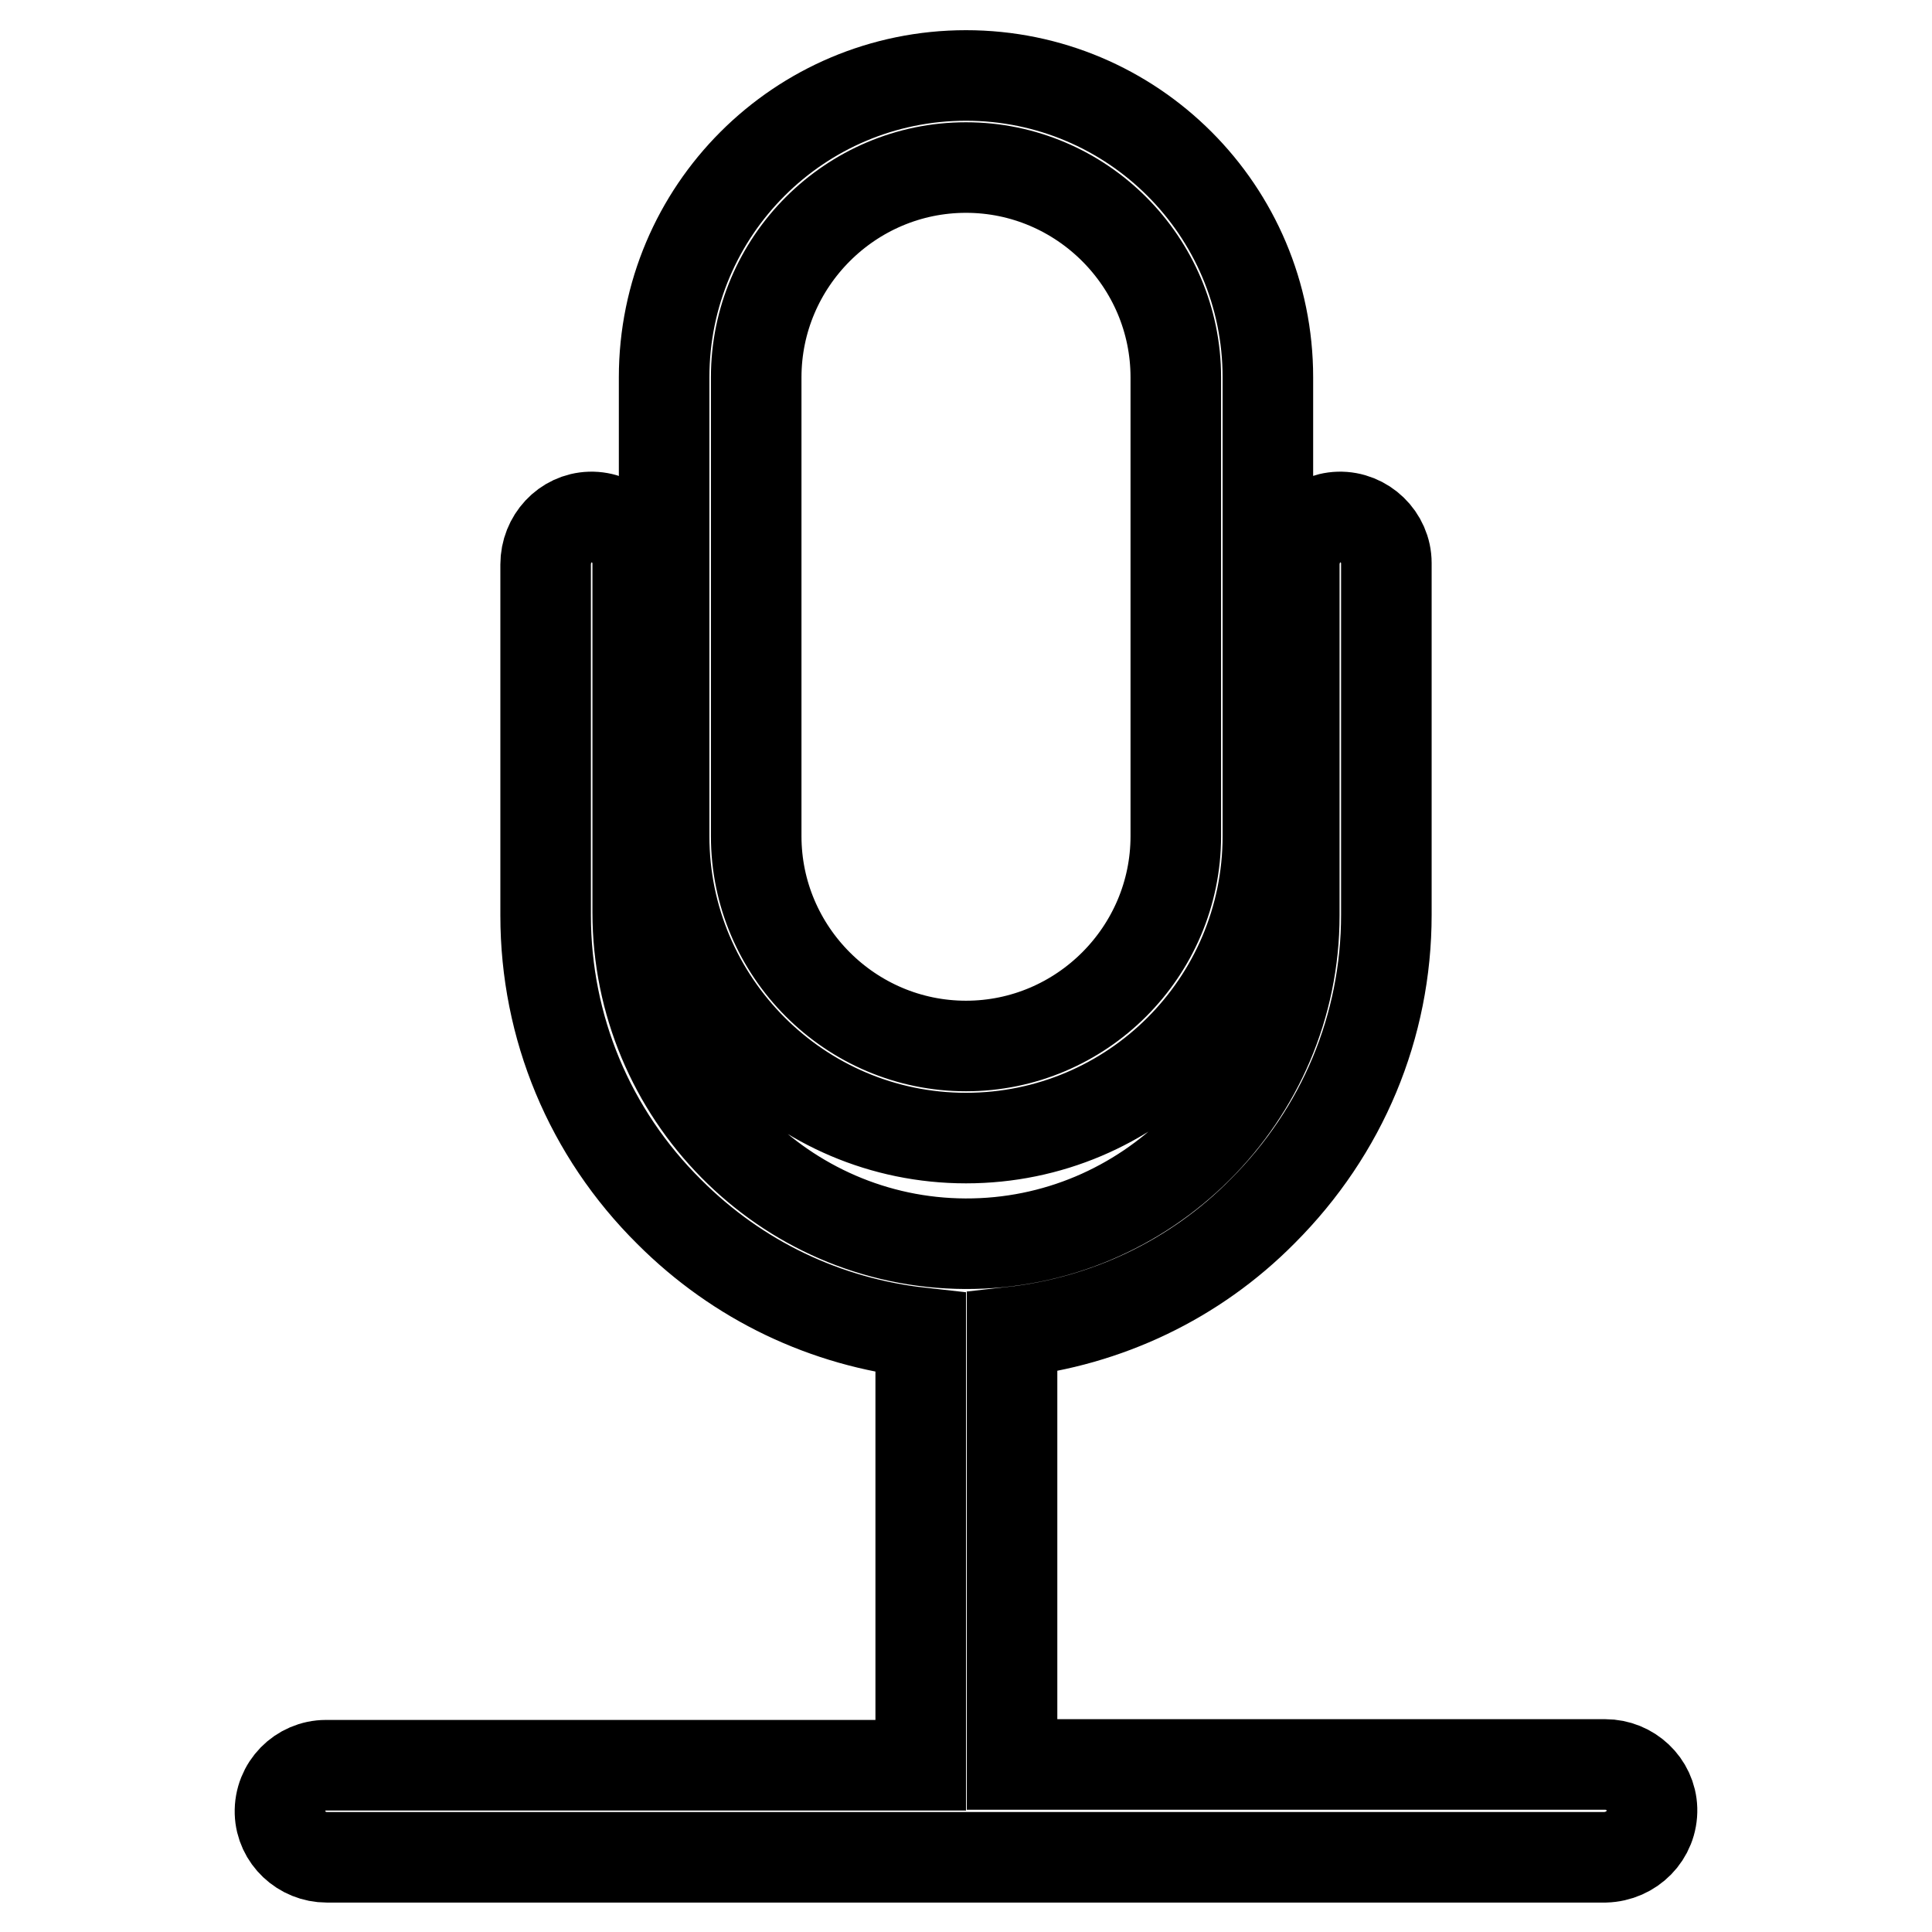 <?xml version="1.0" encoding="utf-8"?>
<!-- Svg Vector Icons : http://www.onlinewebfonts.com/icon -->
<!DOCTYPE svg PUBLIC "-//W3C//DTD SVG 1.1//EN" "http://www.w3.org/Graphics/SVG/1.1/DTD/svg11.dtd">
<svg version="1.1" xmlns="http://www.w3.org/2000/svg" xmlns:xlink="http://www.w3.org/1999/xlink" x="0px" y="0px" viewBox="0 0 256 256" enable-background="new 0 0 256 256" xml:space="preserve">
<g> <path stroke-width="12" fill-opacity="0" stroke="#000000"  d="M128,150.8c22.1,0,40-17.9,40-40V50c0-22.1-17.9-40-40-40c-22.1,0-40,17.9-40,40v60.8 C88,132.8,105.9,150.8,128,150.8z M100.2,50c0-15.3,12.5-27.8,27.8-27.8s27.8,12.5,27.8,27.8v60.8c0,15.3-12.5,27.8-27.8,27.8 s-27.8-12.5-27.8-27.8L100.2,50L100.2,50z M218.9,239.7c-0.1-3.3-2.9-5.9-6.2-5.9h-78.6v-57.3c12.5-1.4,24.2-6.9,33.2-16 c10.6-10.6,16.4-24.5,16.4-39.3V74.6c0-3.4-2.9-6.2-6.3-6.1c-3.3,0.1-5.9,2.9-5.9,6.3v46.5c0,24-19.6,43.6-43.6,43.5 c-24-0.1-43.4-19.9-43.4-43.9V74.6c0-3.4-2.9-6.2-6.3-6.1c-3.3,0.1-5.9,2.9-5.9,6.3v46.5c0,14.8,5.8,28.8,16.4,39.3 c9.1,9.1,20.7,14.6,33.3,16v57.3H43.2c-3.4,0-6.2,2.8-6.1,6.3c0.1,3.3,2.9,5.9,6.2,5.9h169.4C216.2,246,219,243.2,218.9,239.7z"/></g>
</svg>